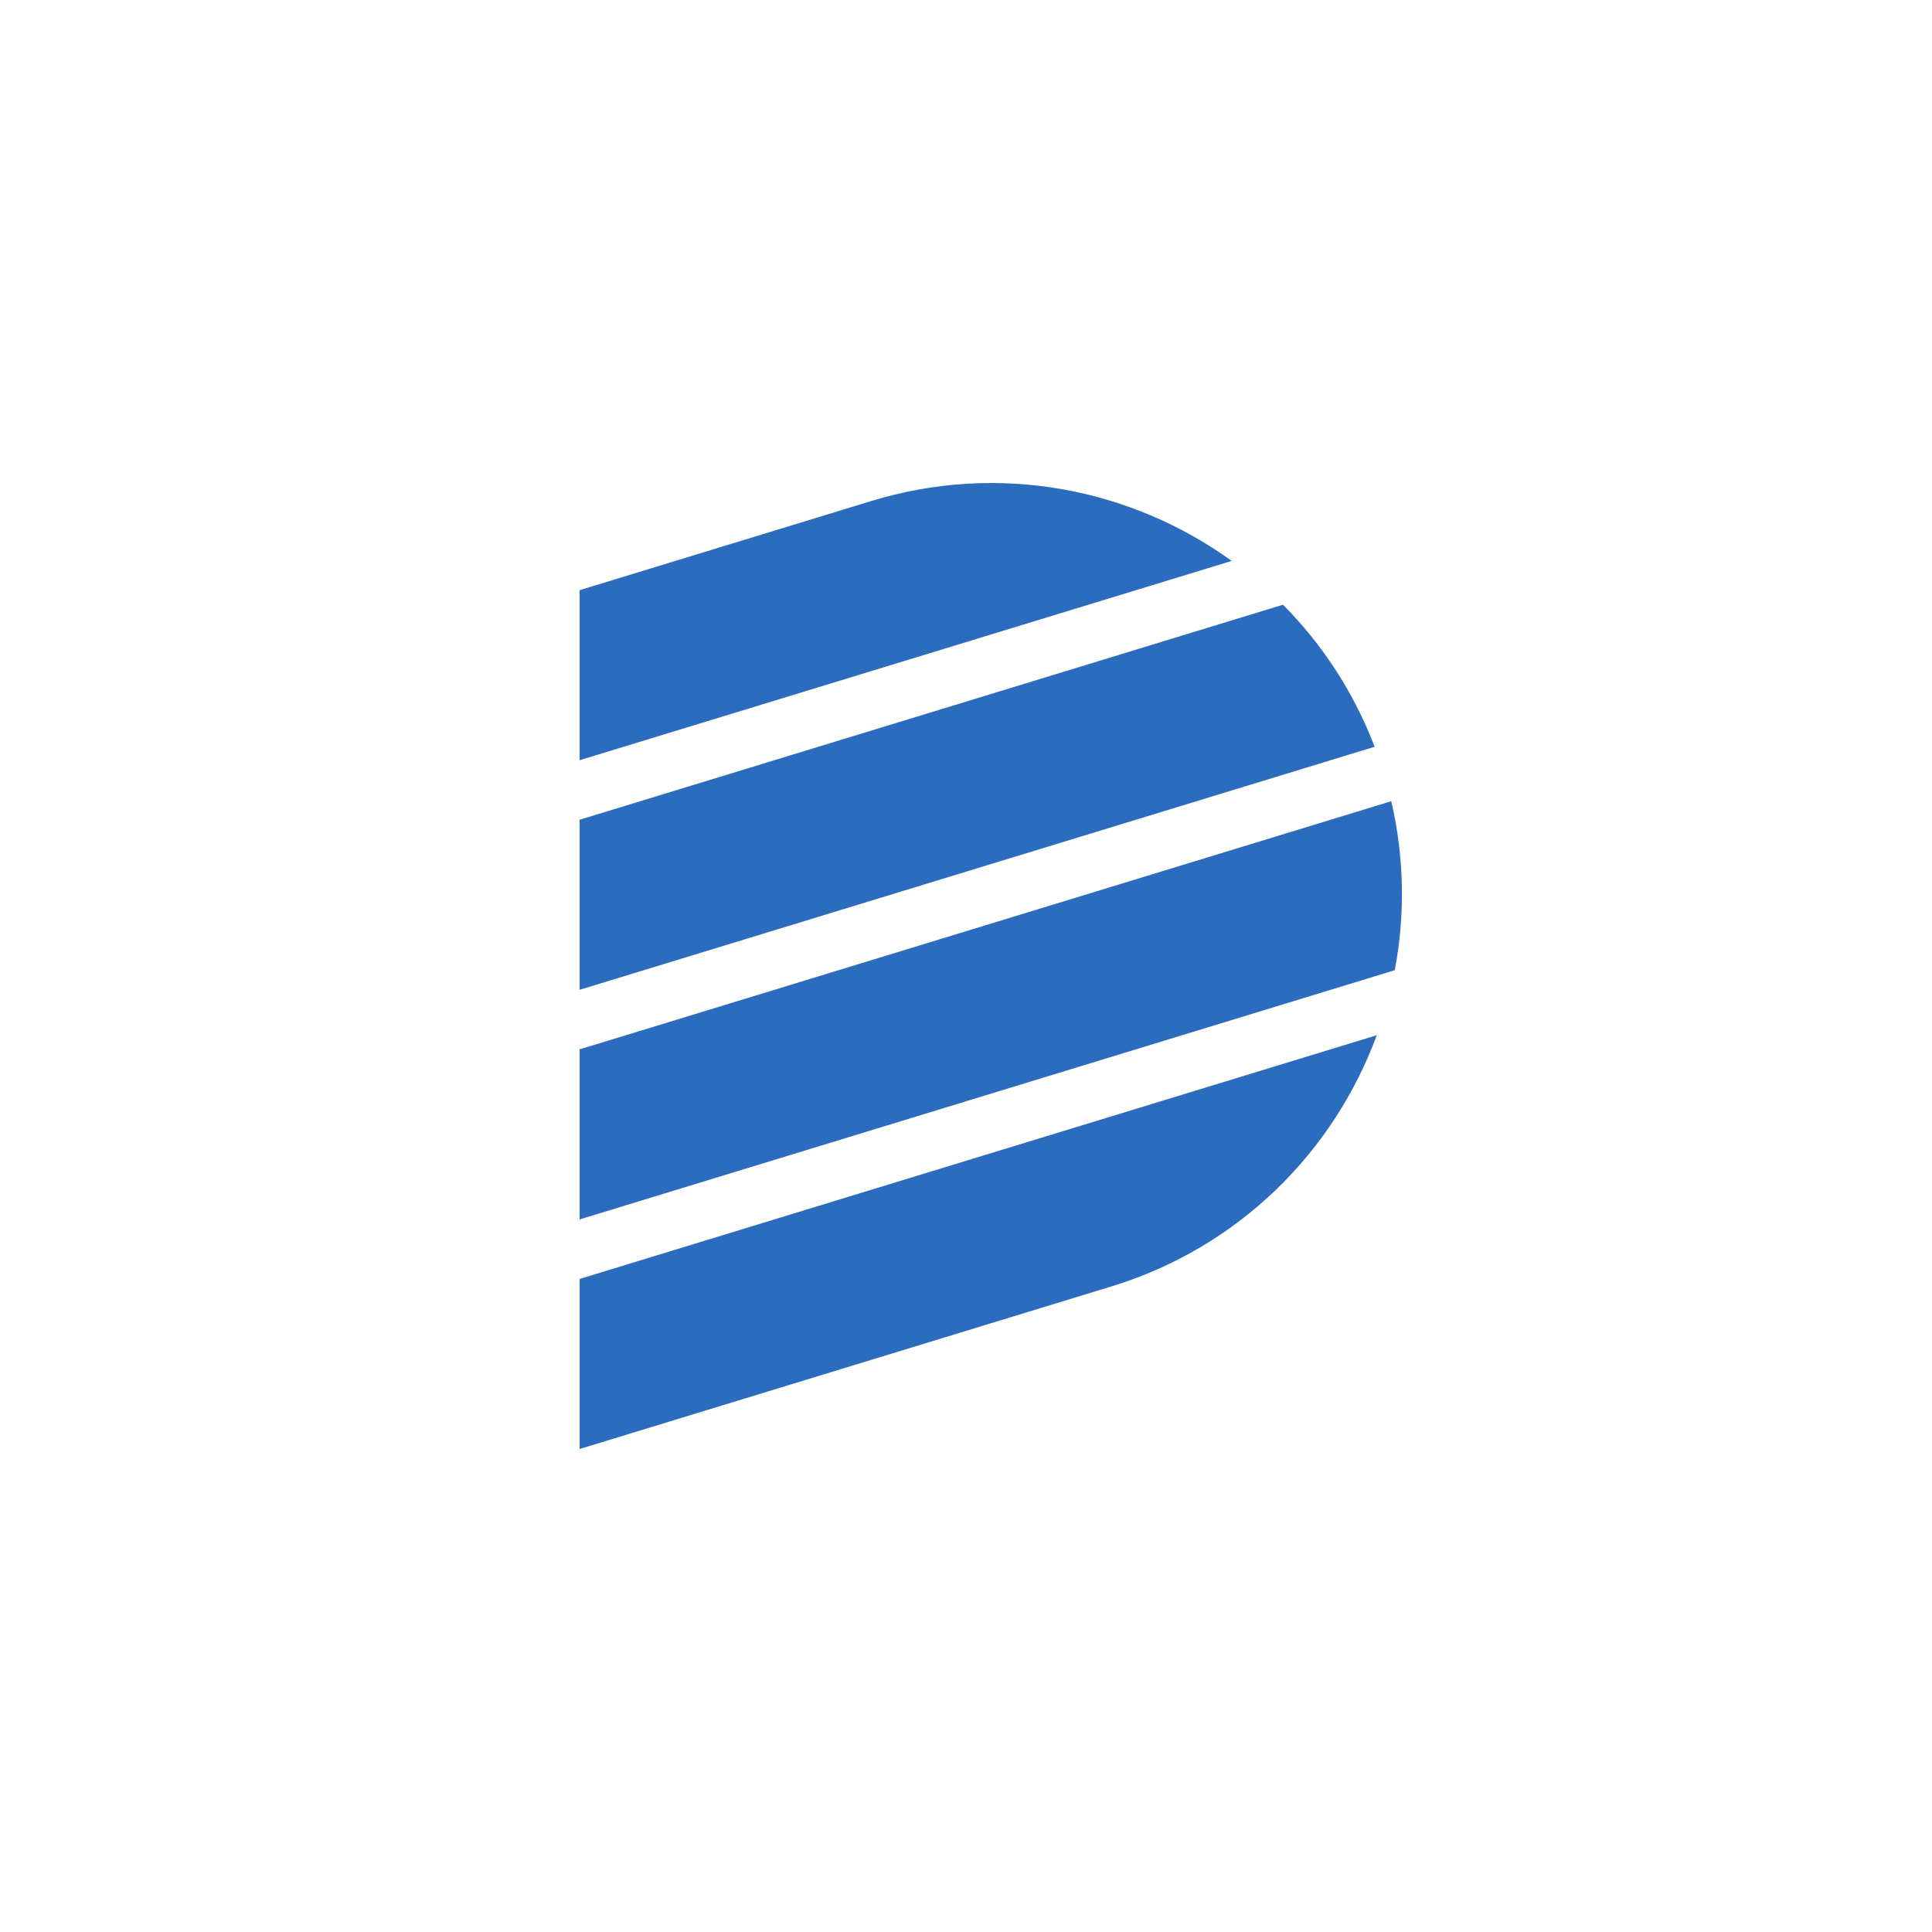 <svg width="40" height="40" viewBox="0 0 40 40" fill="none" xmlns="http://www.w3.org/2000/svg">
<path d="M25.501 11.613C23.418 10.11 20.681 9.565 18.036 10.374L12 12.219V15.74L25.501 11.613Z" fill="#2C6CBE"/>
<path d="M28.46 15.461C28.028 14.328 27.373 13.336 26.563 12.52L12 16.972V20.493L28.46 15.461Z" fill="#2C6CBE"/>
<path d="M28.877 20.087C29.092 18.957 29.079 17.769 28.805 16.588L12 21.726V25.247L28.877 20.087Z" fill="#2C6CBE"/>
<path d="M23.008 26.635C25.653 25.826 27.618 23.843 28.504 21.433L12.001 26.479V30L23.008 26.635Z" fill="#2C6CBE"/>
</svg>
